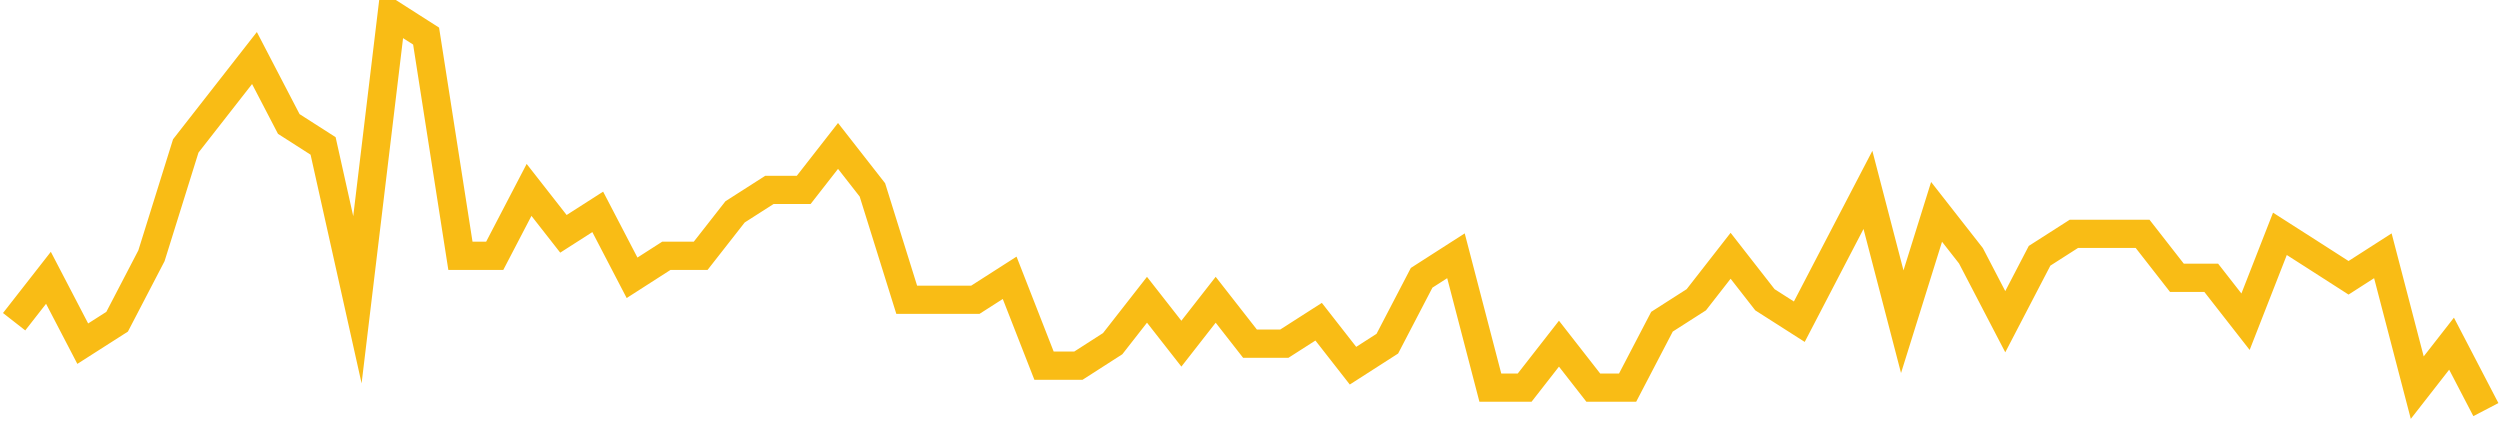 <?xml version="1.0" encoding="UTF-8"?>
<svg xmlns="http://www.w3.org/2000/svg" xmlns:xlink="http://www.w3.org/1999/xlink" width="177pt" height="30pt" viewBox="0 0 177 30" version="1.1">
<g id="surface3198771">
<path style="fill:none;stroke-width:2;stroke-linecap:butt;stroke-linejoin:miter;stroke:rgb(97.647%,73.725%,8.235%);stroke-opacity:1;stroke-miterlimit:10;" d="M 1 22.777 L 3.43 19.668 L 5.859 24.332 L 8.293 22.777 L 10.723 18.109 L 13.152 10.332 L 15.582 7.223 L 18.016 4.109 L 20.445 8.777 L 22.875 10.332 L 25.305 21.223 L 27.734 1 L 30.168 2.555 L 32.598 18.109 L 35.027 18.109 L 37.457 13.445 L 39.891 16.555 L 42.32 15 L 44.75 19.668 L 47.18 18.109 L 49.609 18.109 L 52.043 15 L 54.473 13.445 L 56.902 13.445 L 59.332 10.332 L 61.766 13.445 L 64.195 21.223 L 69.055 21.223 L 71.484 19.668 L 73.918 25.891 L 76.348 25.891 L 78.777 24.332 L 81.207 21.223 L 83.641 24.332 L 86.07 21.223 L 88.5 24.332 L 90.93 24.332 L 93.359 22.777 L 95.793 25.891 L 98.223 24.332 L 100.652 19.668 L 103.082 18.109 L 105.516 27.445 L 107.945 27.445 L 110.375 24.332 L 112.805 27.445 L 115.234 27.445 L 117.668 22.777 L 120.098 21.223 L 122.527 18.109 L 124.957 21.223 L 127.391 22.777 L 129.82 18.109 L 132.25 13.445 L 134.68 22.777 L 137.109 15 L 139.543 18.109 L 141.973 22.777 L 144.402 18.109 L 146.832 16.555 L 151.695 16.555 L 154.125 19.668 L 156.555 19.668 L 158.984 22.777 L 161.418 16.555 L 163.848 18.109 L 166.277 19.668 L 168.707 18.109 L 171.141 27.445 L 173.57 24.332 L 176 29 "/>
</g>
</svg>
